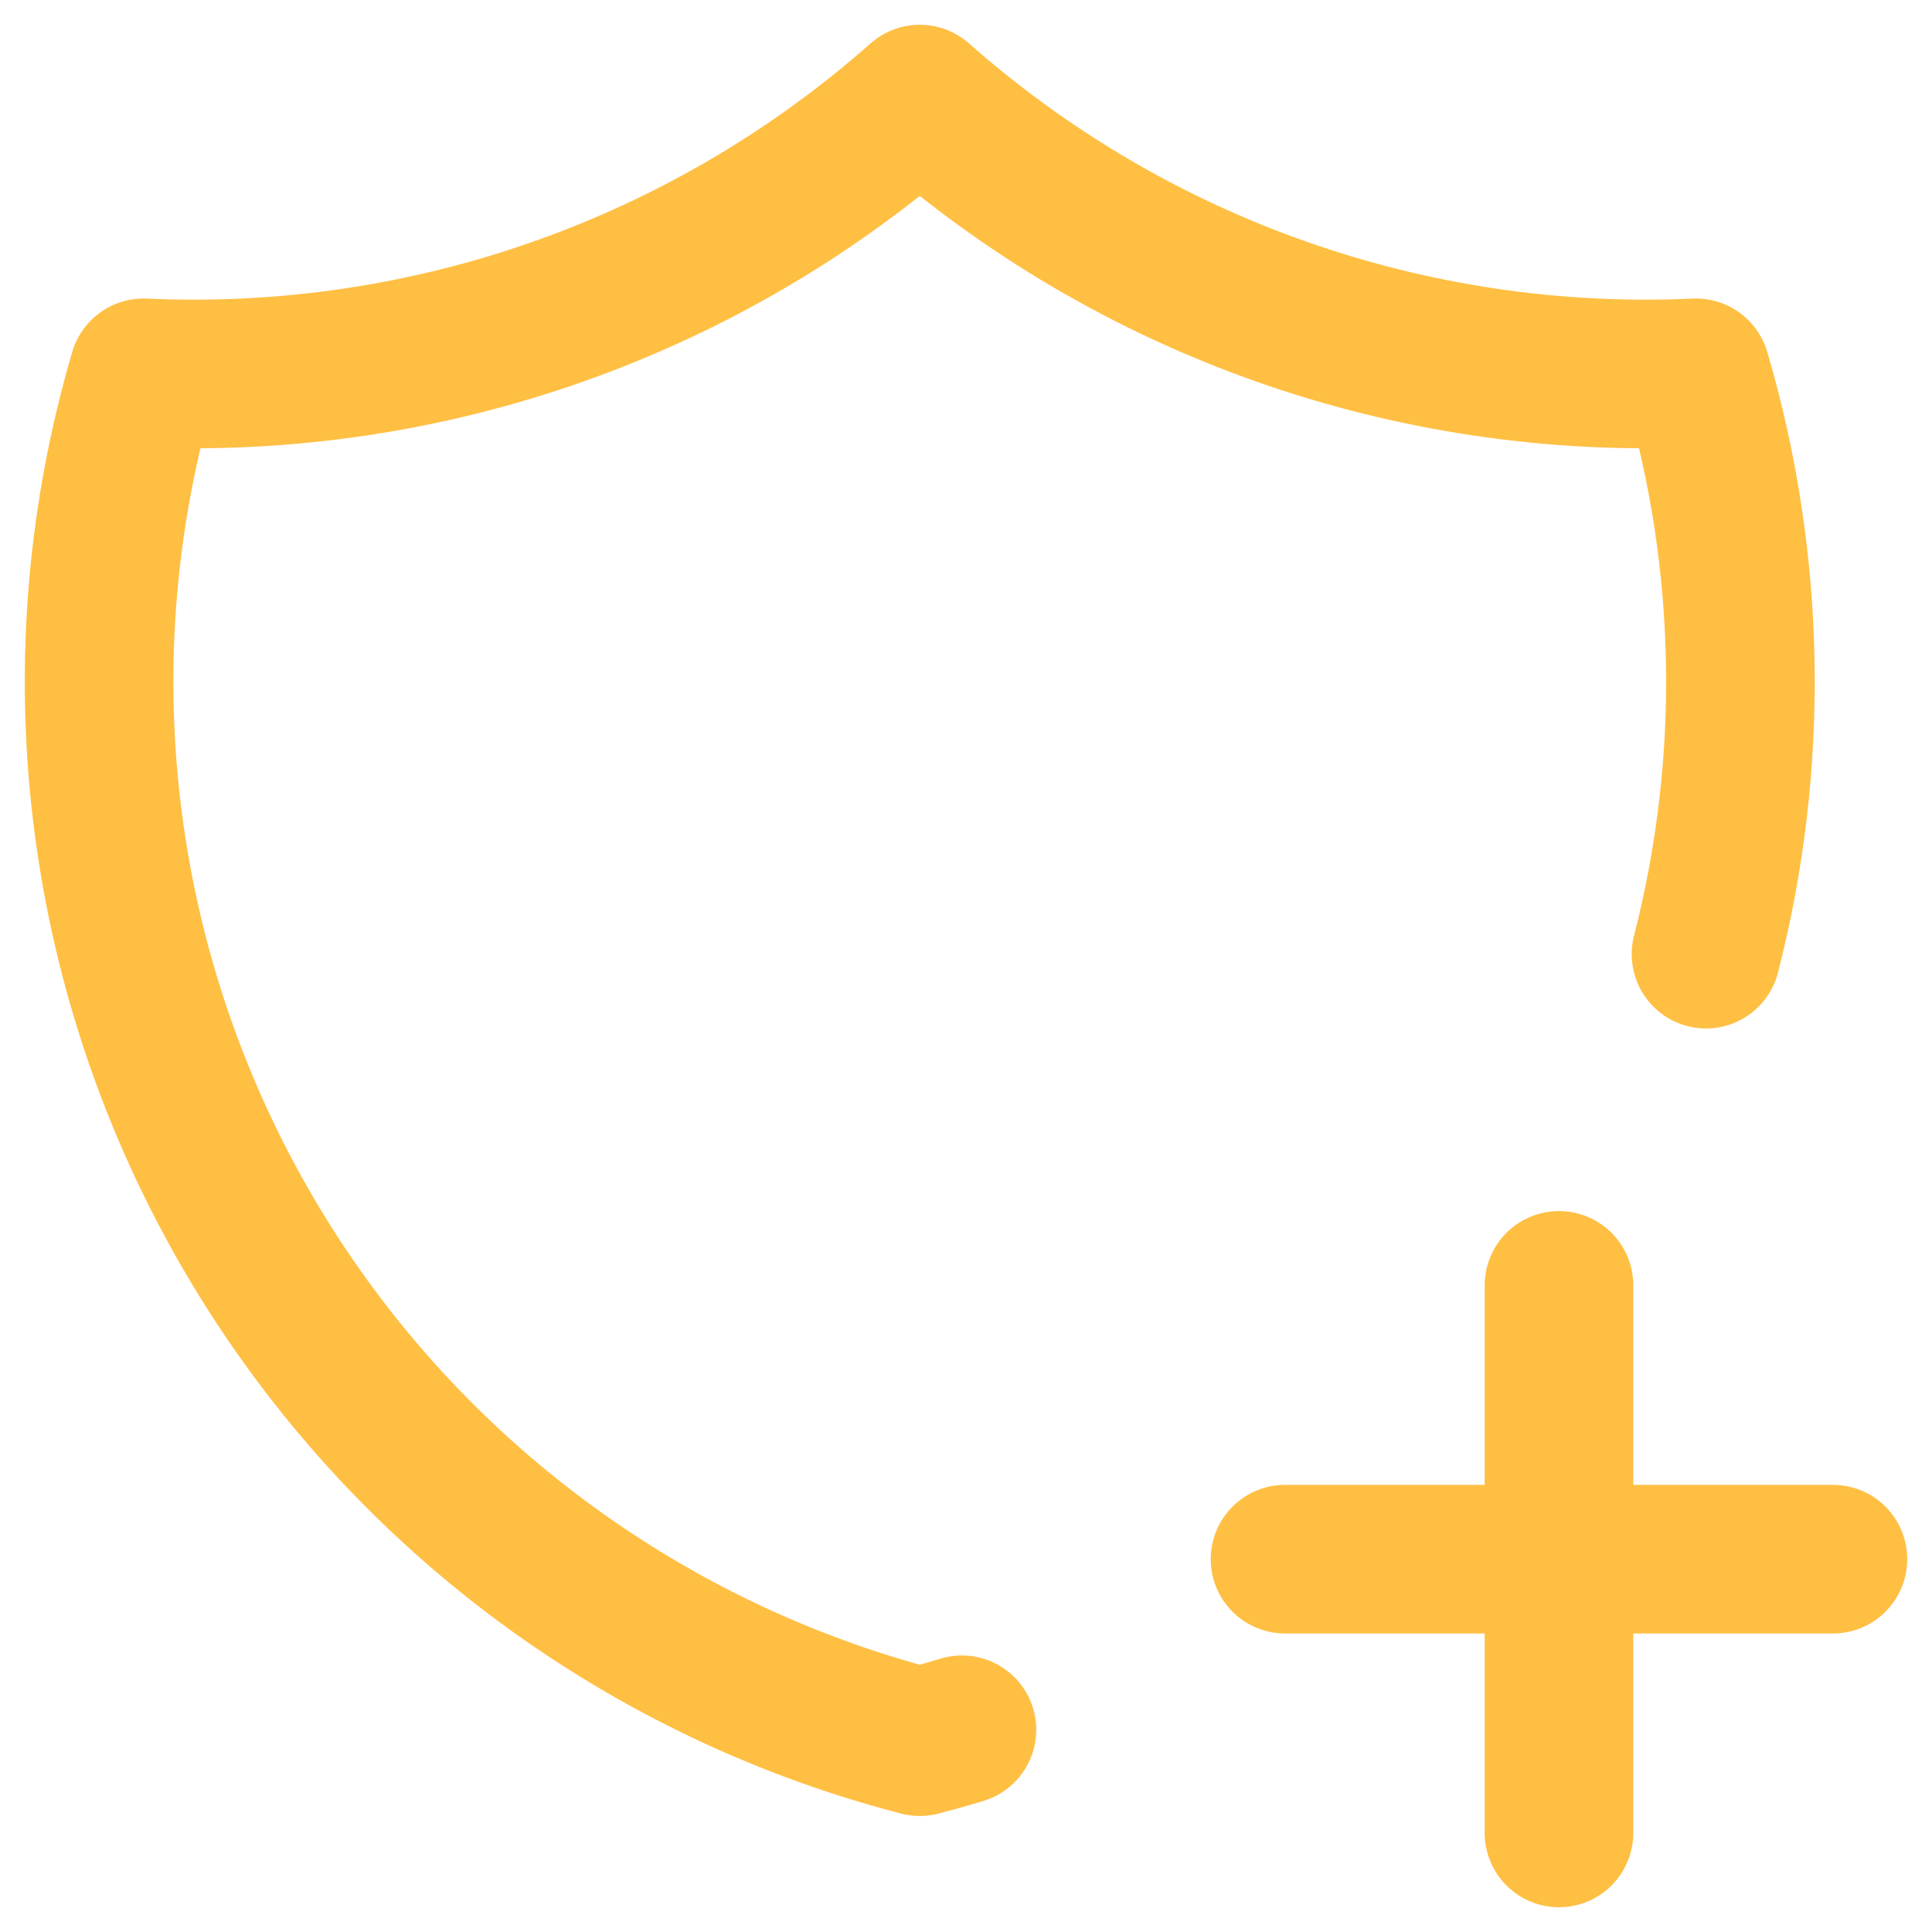 <svg width="39" height="39" viewBox="0 0 39 39" fill="none" xmlns="http://www.w3.org/2000/svg">
<path d="M19.418 34.918C19.136 35.005 18.852 35.084 18.567 35.158C15.697 34.414 13.006 33.101 10.654 31.298C8.302 29.494 6.337 27.236 4.875 24.659C3.414 22.081 2.485 19.236 2.146 16.293C1.806 13.35 2.062 10.369 2.898 7.526C8.641 7.789 14.261 5.807 18.567 2C22.872 5.807 28.492 7.789 34.235 7.526C35.359 11.348 35.429 15.402 34.438 19.261M25.94 31.474H37M31.47 25.947V37" stroke="#FFAF14" stroke-opacity="0.8" stroke-width="3" stroke-linecap="round" stroke-linejoin="round"/>
</svg>
